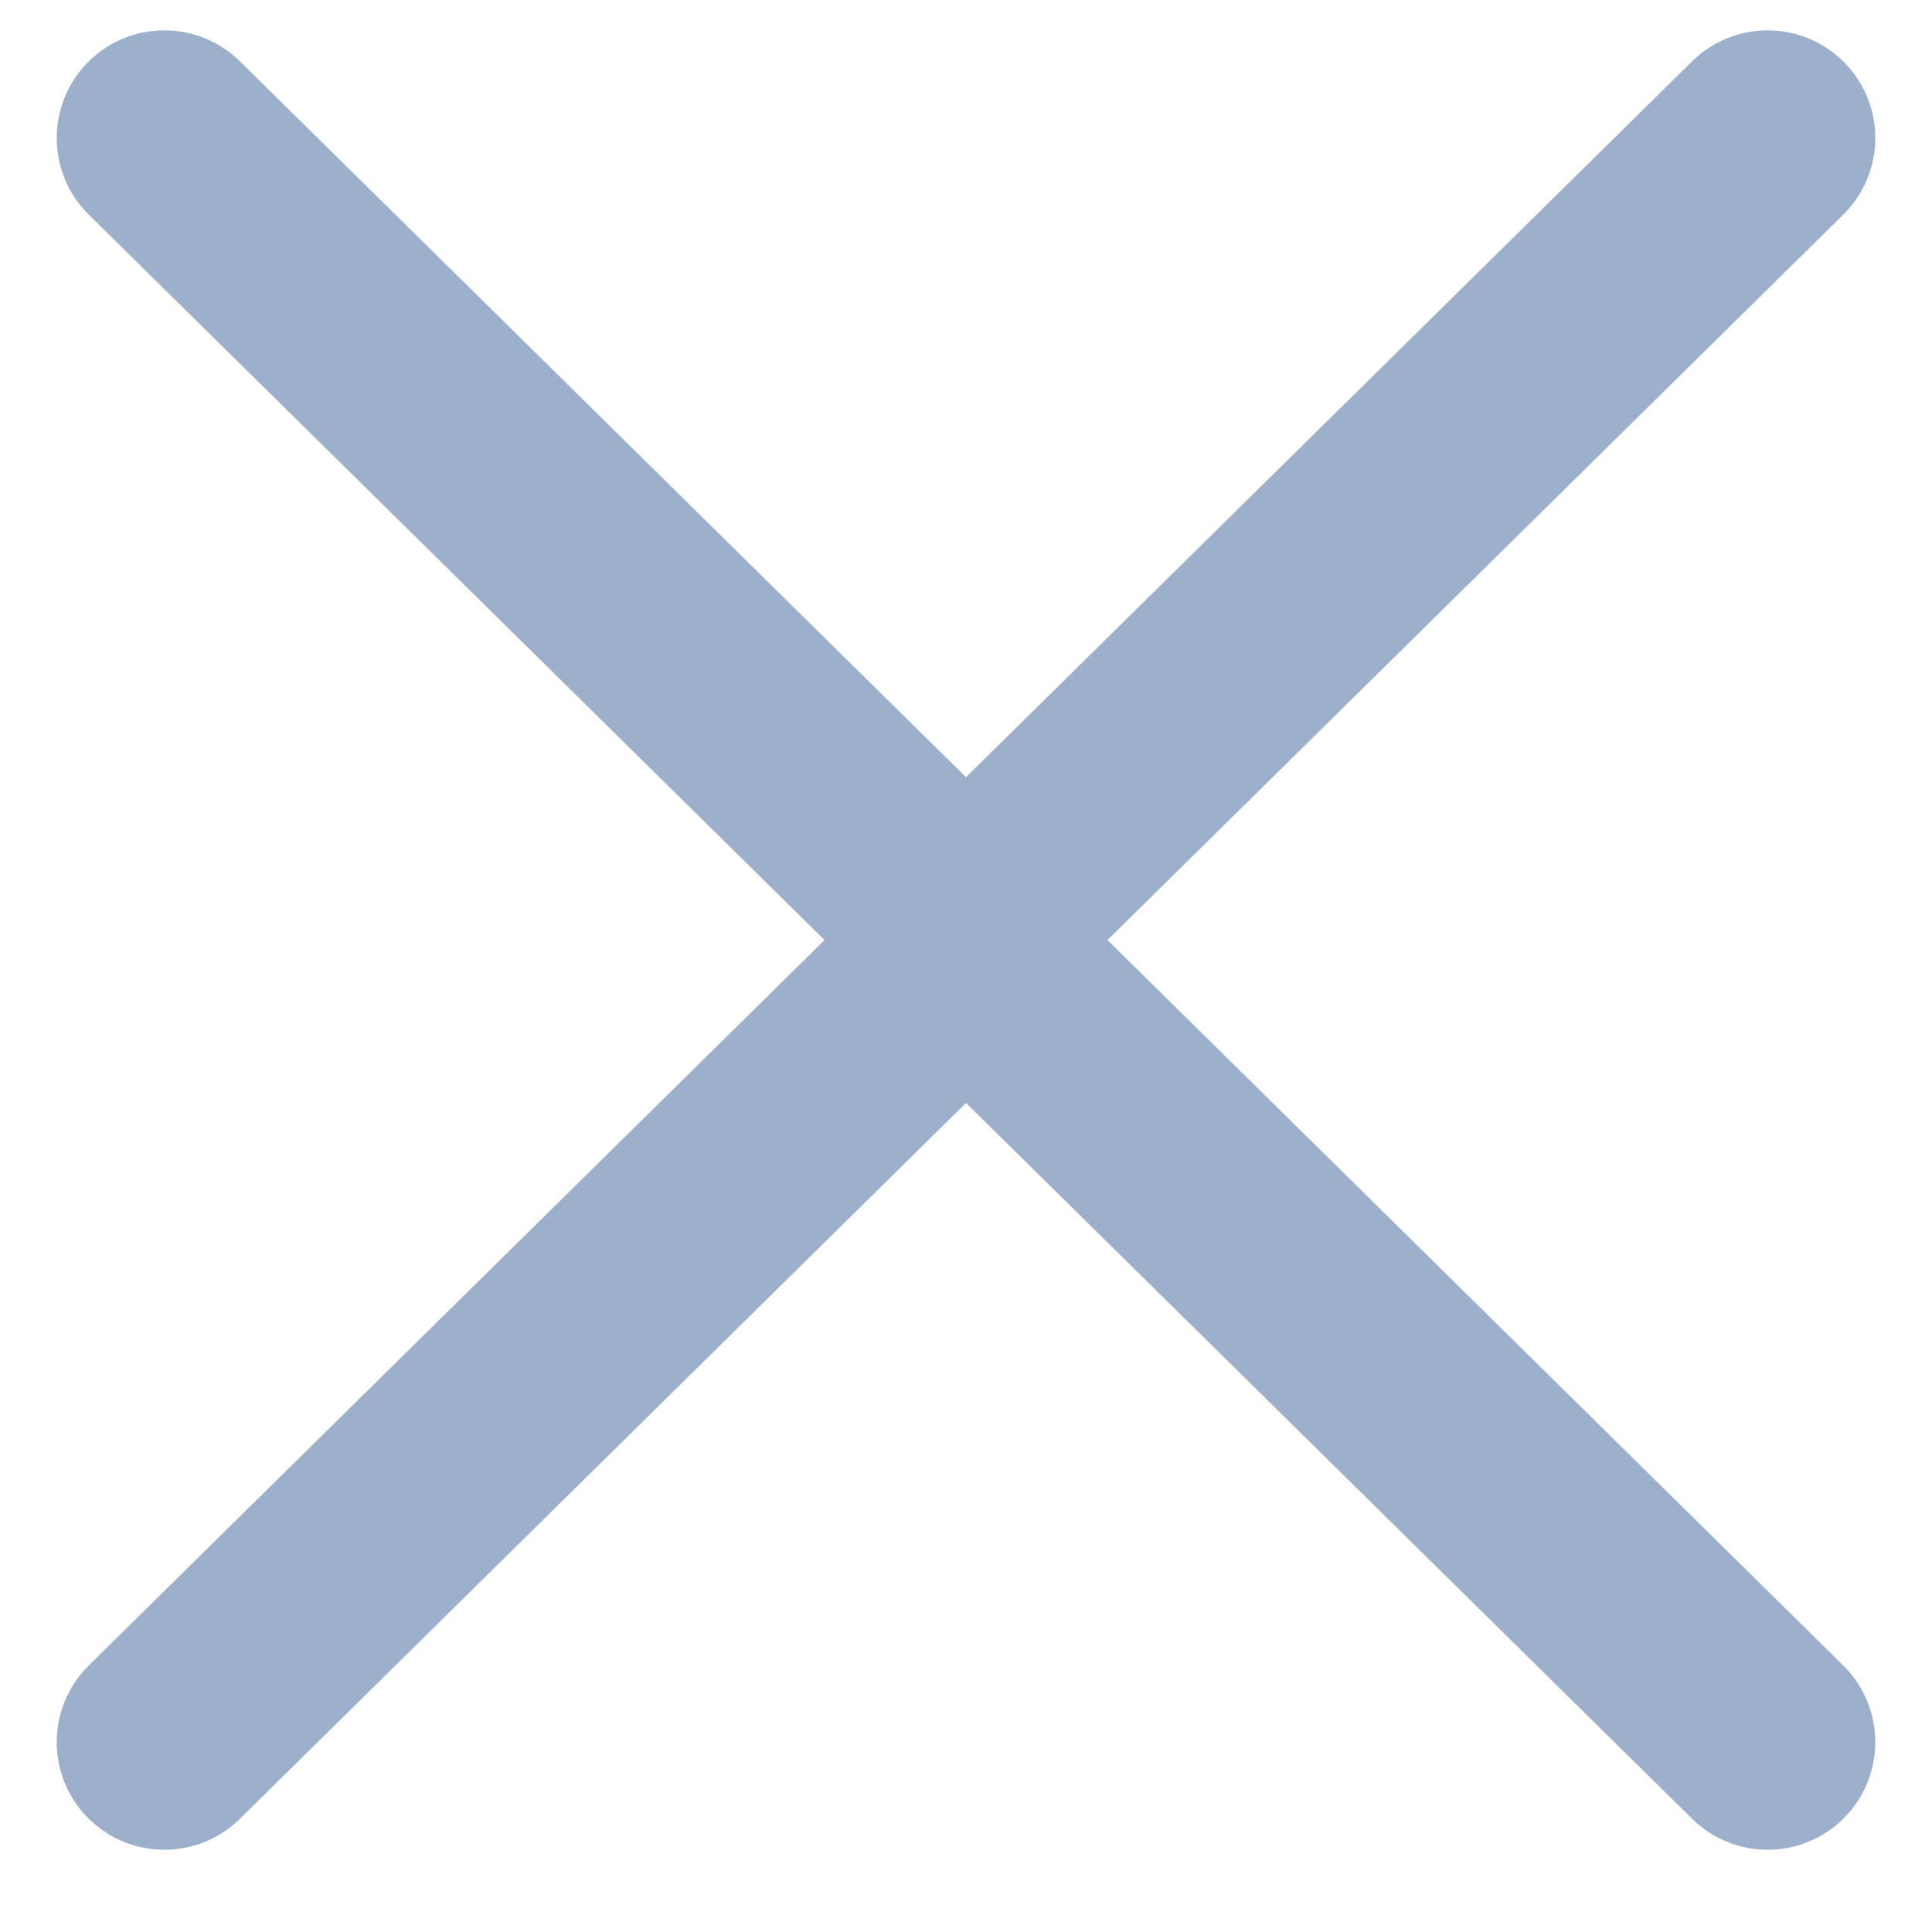 <svg width="14" height="14" viewBox="0 0 14 14" fill="none" xmlns="http://www.w3.org/2000/svg">
<path d="M12.809 1L6.914 6.812L12.809 12.624" stroke="#9CAFCB" stroke-width="1.56" stroke-linecap="round" stroke-linejoin="round"/>
<path d="M1.191 1L7.086 6.812L1.191 12.624" stroke="#9CAFCB" stroke-width="1.56" stroke-linecap="round" stroke-linejoin="round"/>
</svg>
